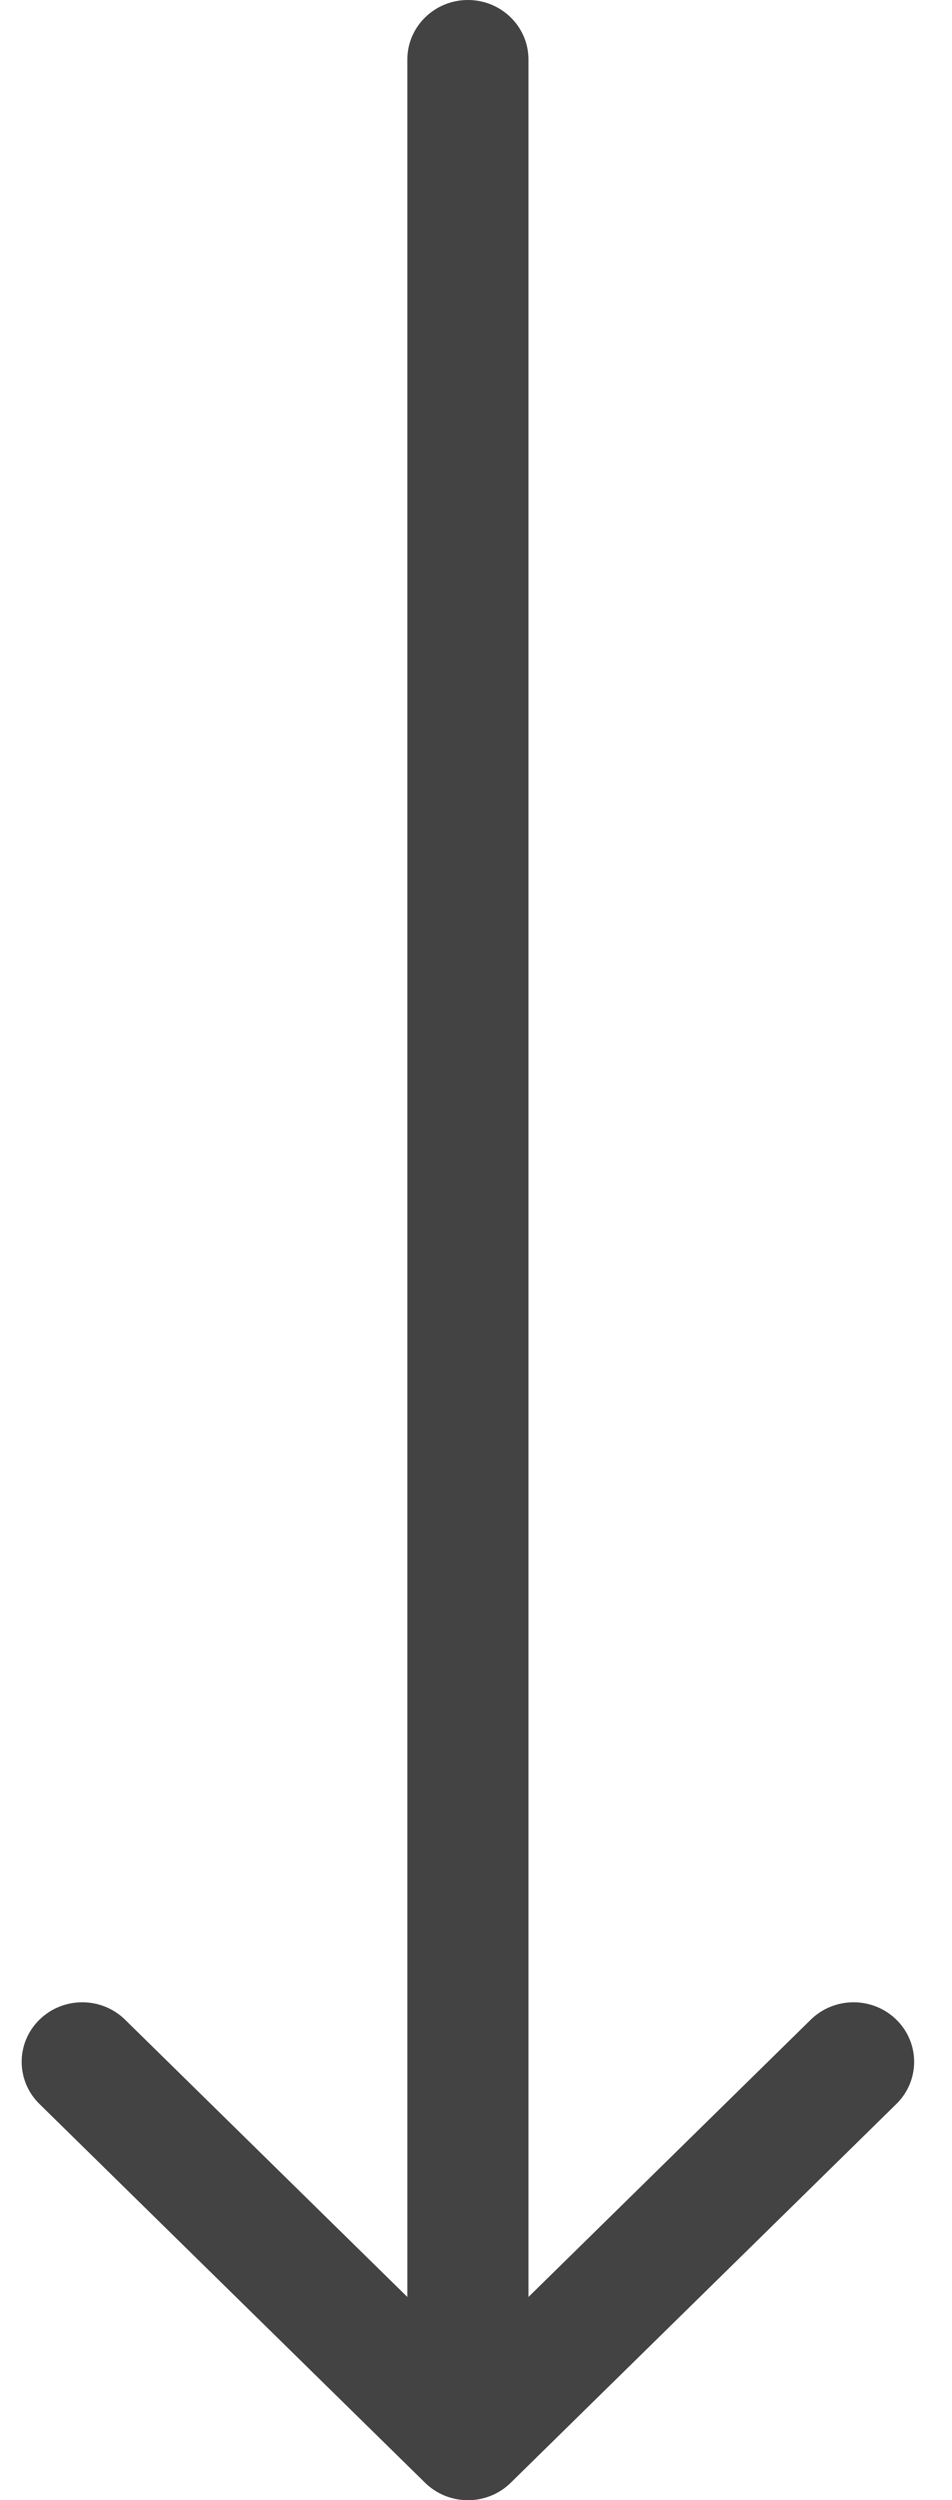 <svg xmlns="http://www.w3.org/2000/svg" width="16" height="42" viewBox="0 0 16 42" fill="none"><path fill-rule="evenodd" clip-rule="evenodd" d="M15.066 35.343L8.584 41.707C8.186 42.098 7.542 42.098 7.144 41.707L0.662 35.343C0.265 34.953 0.265 34.319 0.662 33.929C1.06 33.538 1.705 33.538 2.103 33.929L6.846 38.586L6.846 1C6.846 0.448 7.302 -3.52423e-07 7.864 -3.27835e-07C8.427 -3.03248e-07 8.882 0.448 8.882 1L8.882 38.586L13.625 33.929C14.023 33.538 14.668 33.538 15.066 33.929C15.463 34.319 15.463 34.953 15.066 35.343Z" fill="#434343"></path></svg>